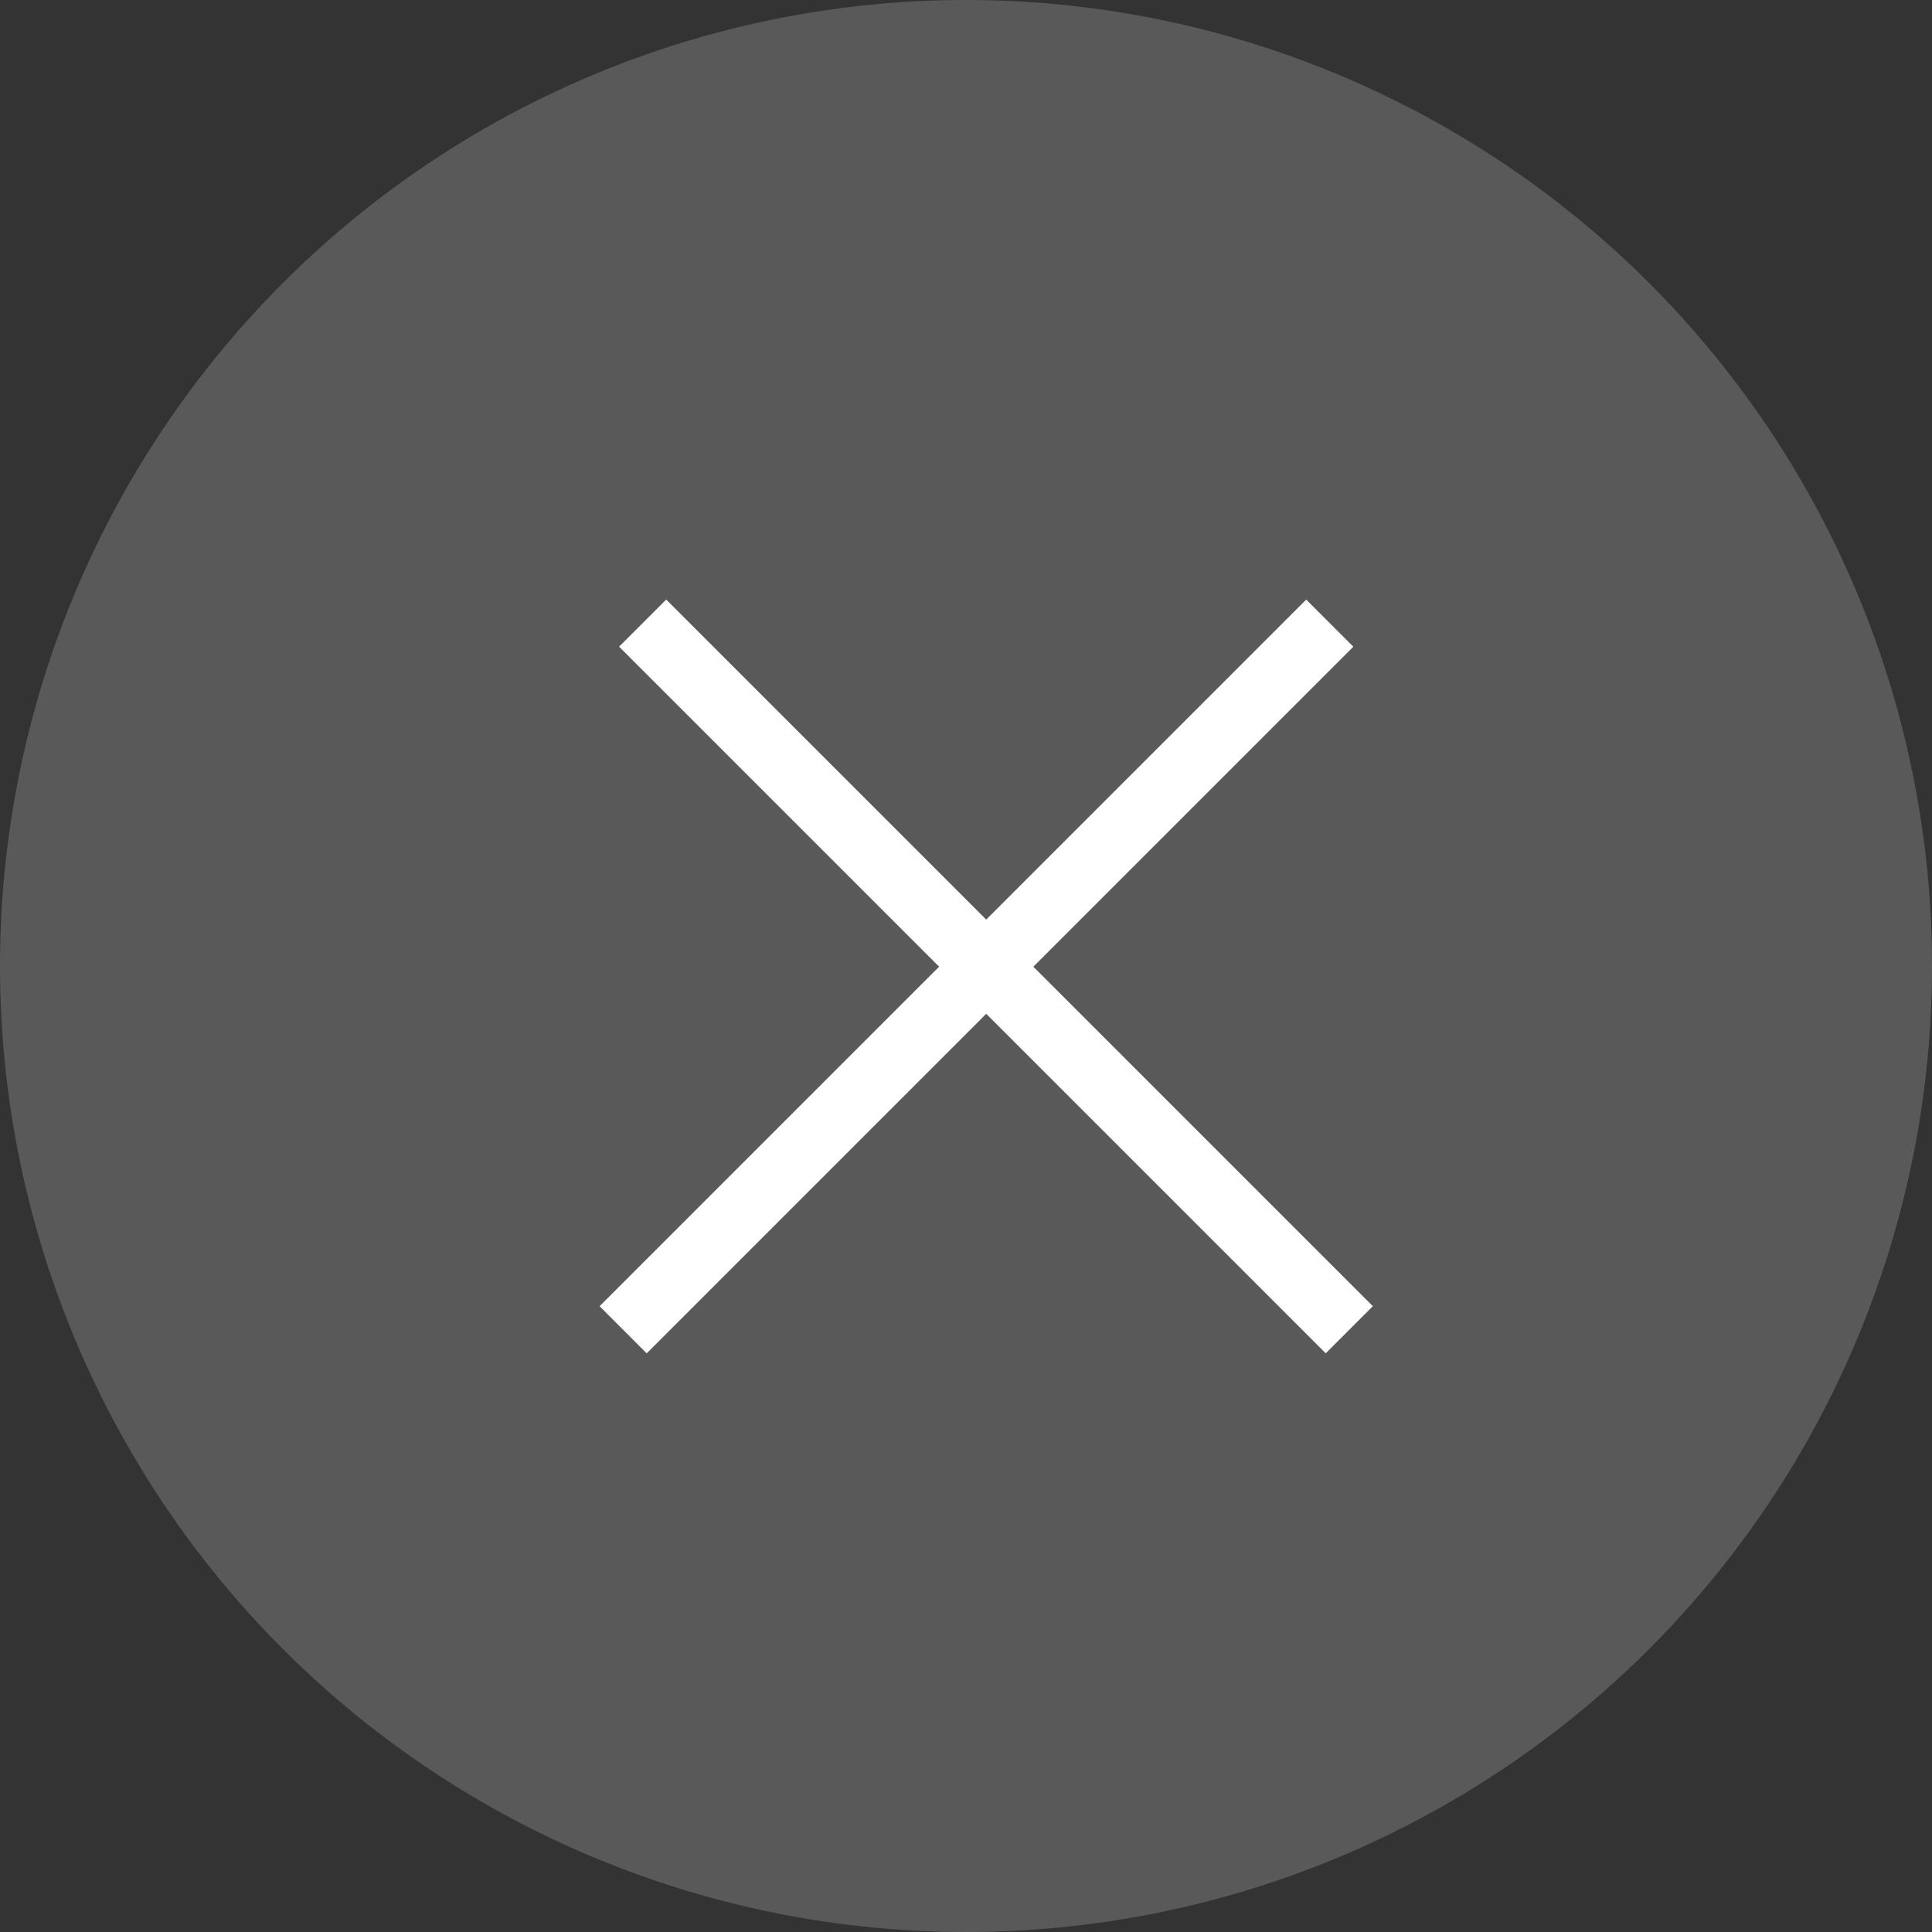 <svg width="29" height="29" viewBox="0 0 29 29" fill="none" xmlns="http://www.w3.org/2000/svg">
<rect x="0" y="0" width="29" height="29" fill="#333333" stroke="none"/>
<circle cx="14.5" cy="14.5" r="14.5" fill="white" fill-opacity="0.19"/>
<rect x="9" y="19.607" width="15" height="1" transform="rotate(-45 9 19.607)" fill="white"/>
<rect x="10" y="9" width="15" height="1" transform="rotate(45 10 9)" fill="white"/>
</svg>
